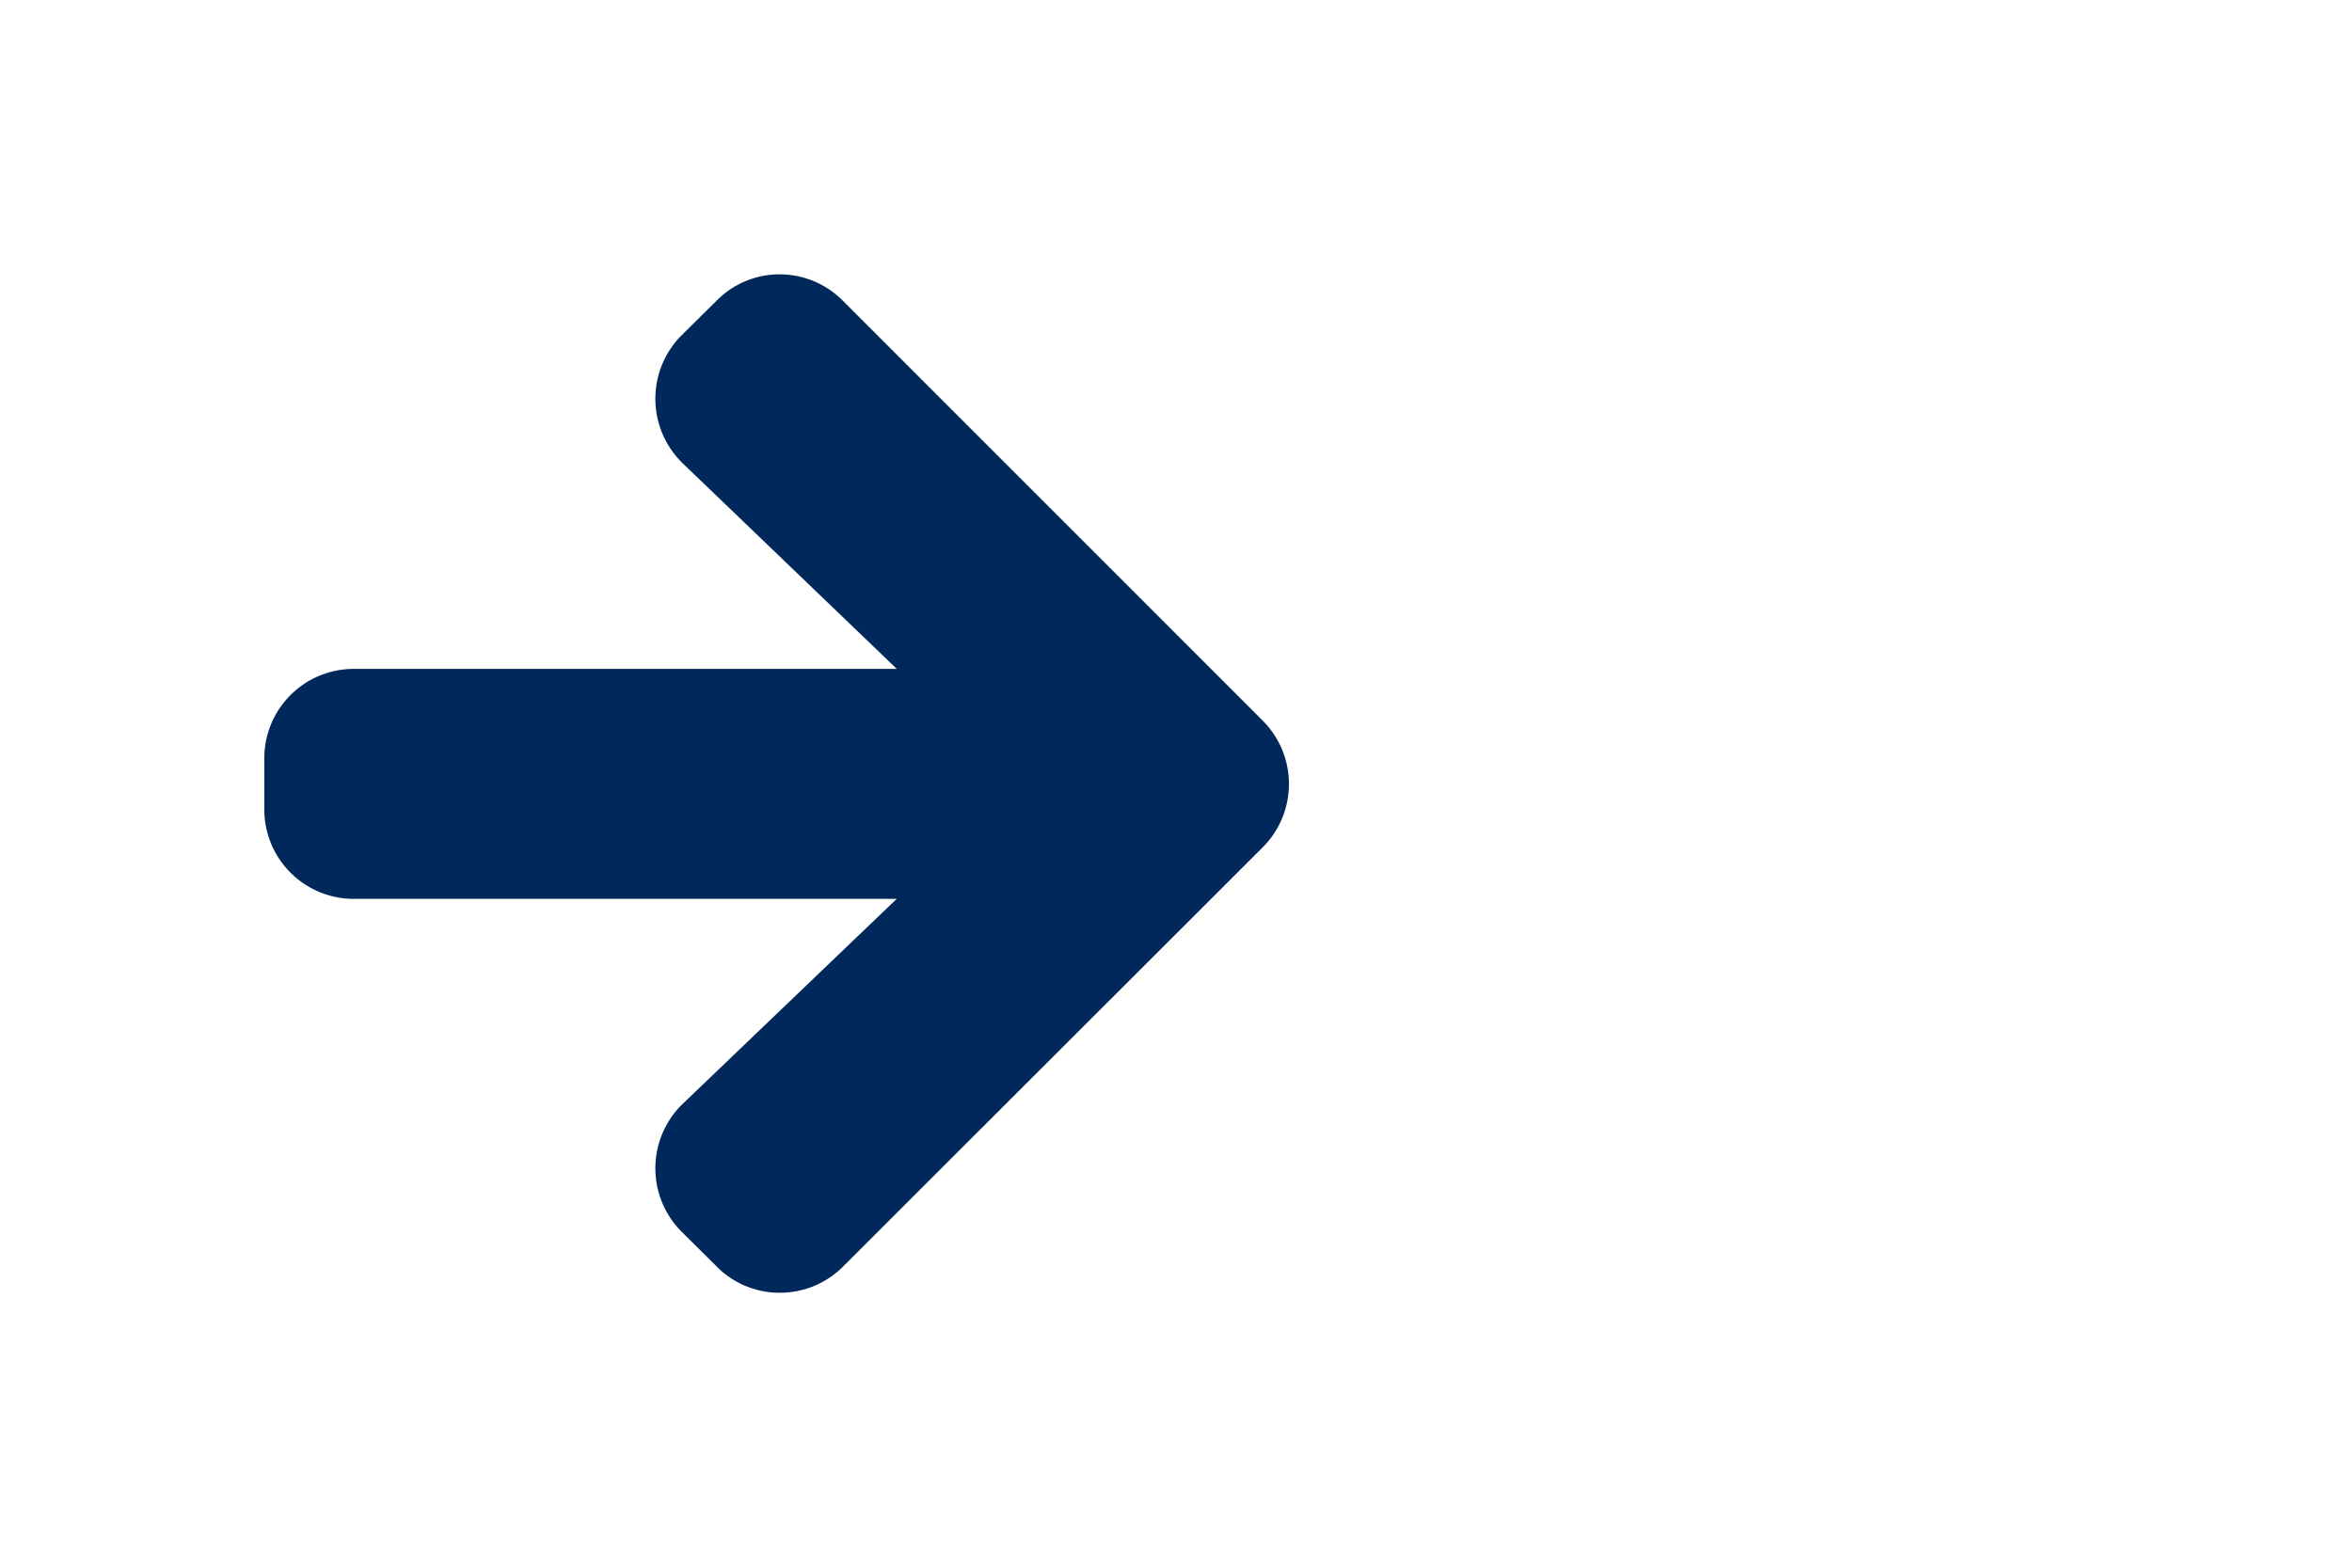 <svg xmlns="http://www.w3.org/2000/svg" width="24" height="16" viewBox="0 0 24 16"><path d="M12.883,7.353,8.6,3.069A.906.906,0,0,0,7.956,2.8h0a.9.9,0,0,0-.644.269l-.369.365a.918.918,0,0,0,.029,1.3L9.151,6.827H3.608a.912.912,0,0,0-.911.915v.521a.913.913,0,0,0,.913.911H9.15l-2.192,2.1a.916.916,0,0,0,0,1.3l.357.354a.9.9,0,0,0,.644.266h0a.908.908,0,0,0,.645-.269l4.283-4.279A.915.915,0,0,0,12.883,7.353Z" style="fill:#00285a"/></svg>

